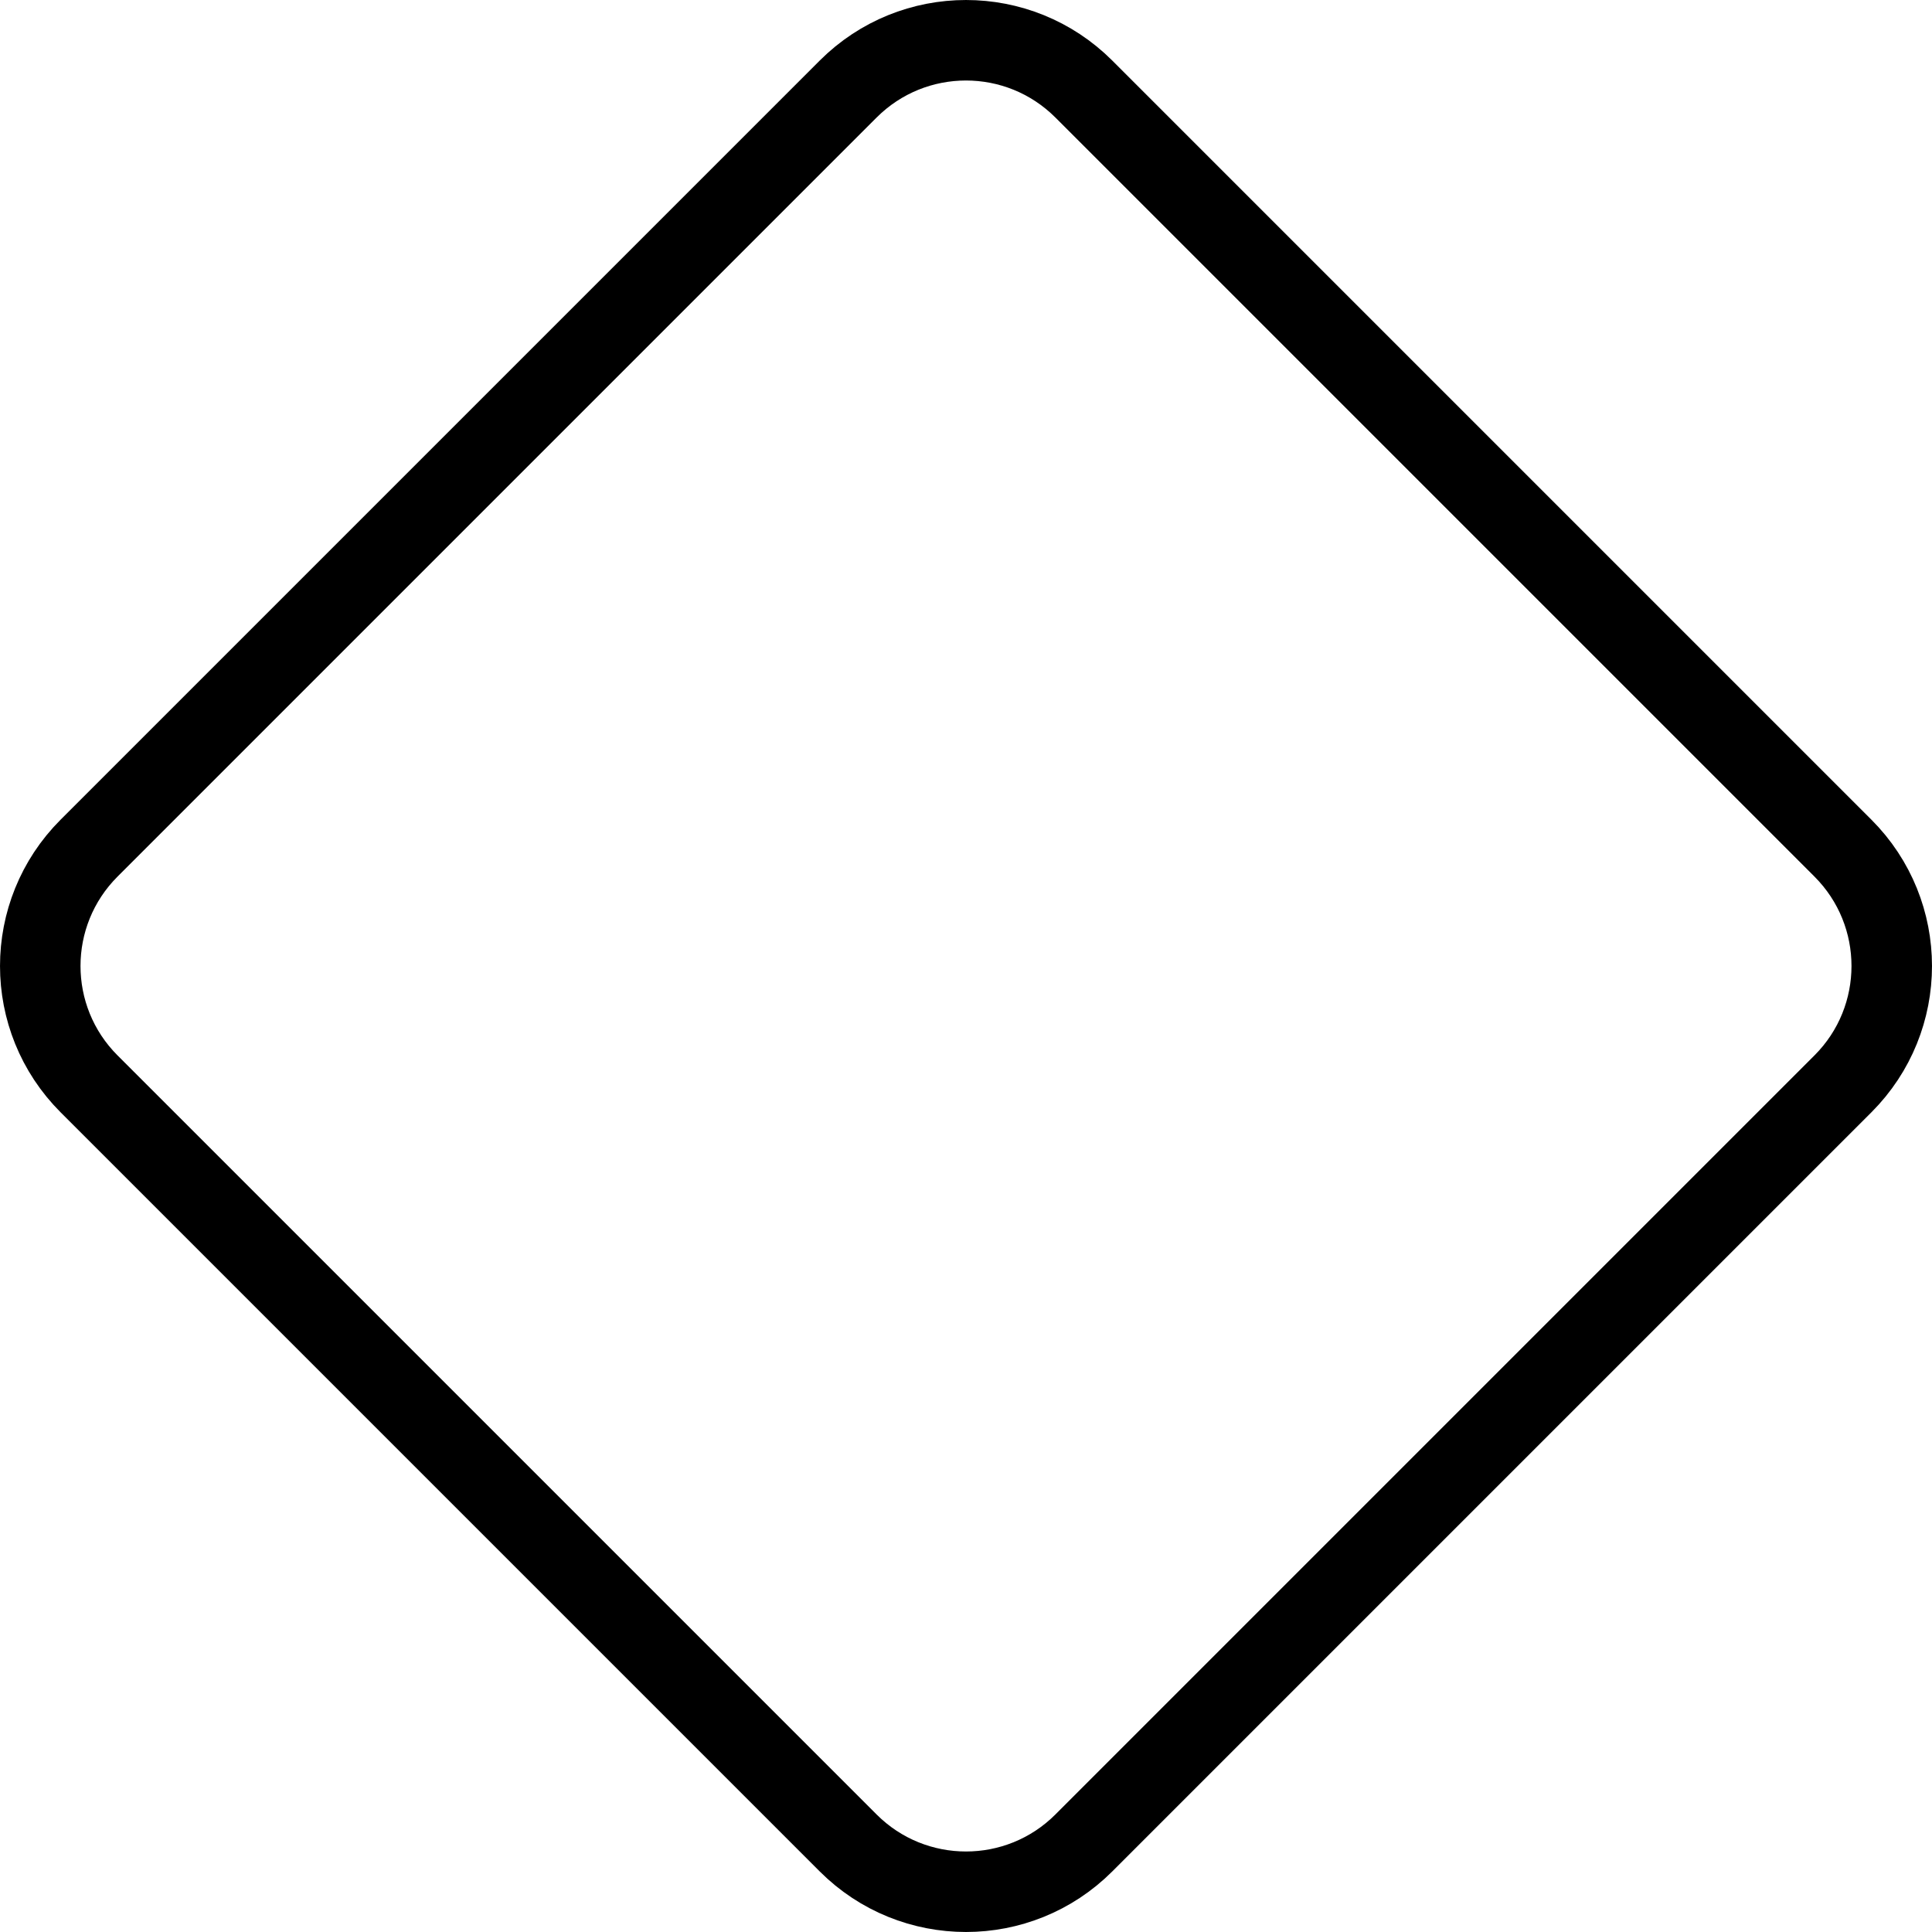 <svg width="72" height="72" viewBox="0 0 72 72" fill="none" xmlns="http://www.w3.org/2000/svg">
<path d="M31.608 3.319C34.034 0.894 37.966 0.894 40.392 3.319L68.681 31.608C71.106 34.034 71.106 37.966 68.681 40.392L40.392 68.681C37.966 71.106 34.034 71.106 31.608 68.681L3.319 40.392C0.894 37.966 0.894 34.034 3.319 31.608L31.608 3.319Z" stroke="black" stroke-width="3" stroke-linejoin="round"/>
</svg>
